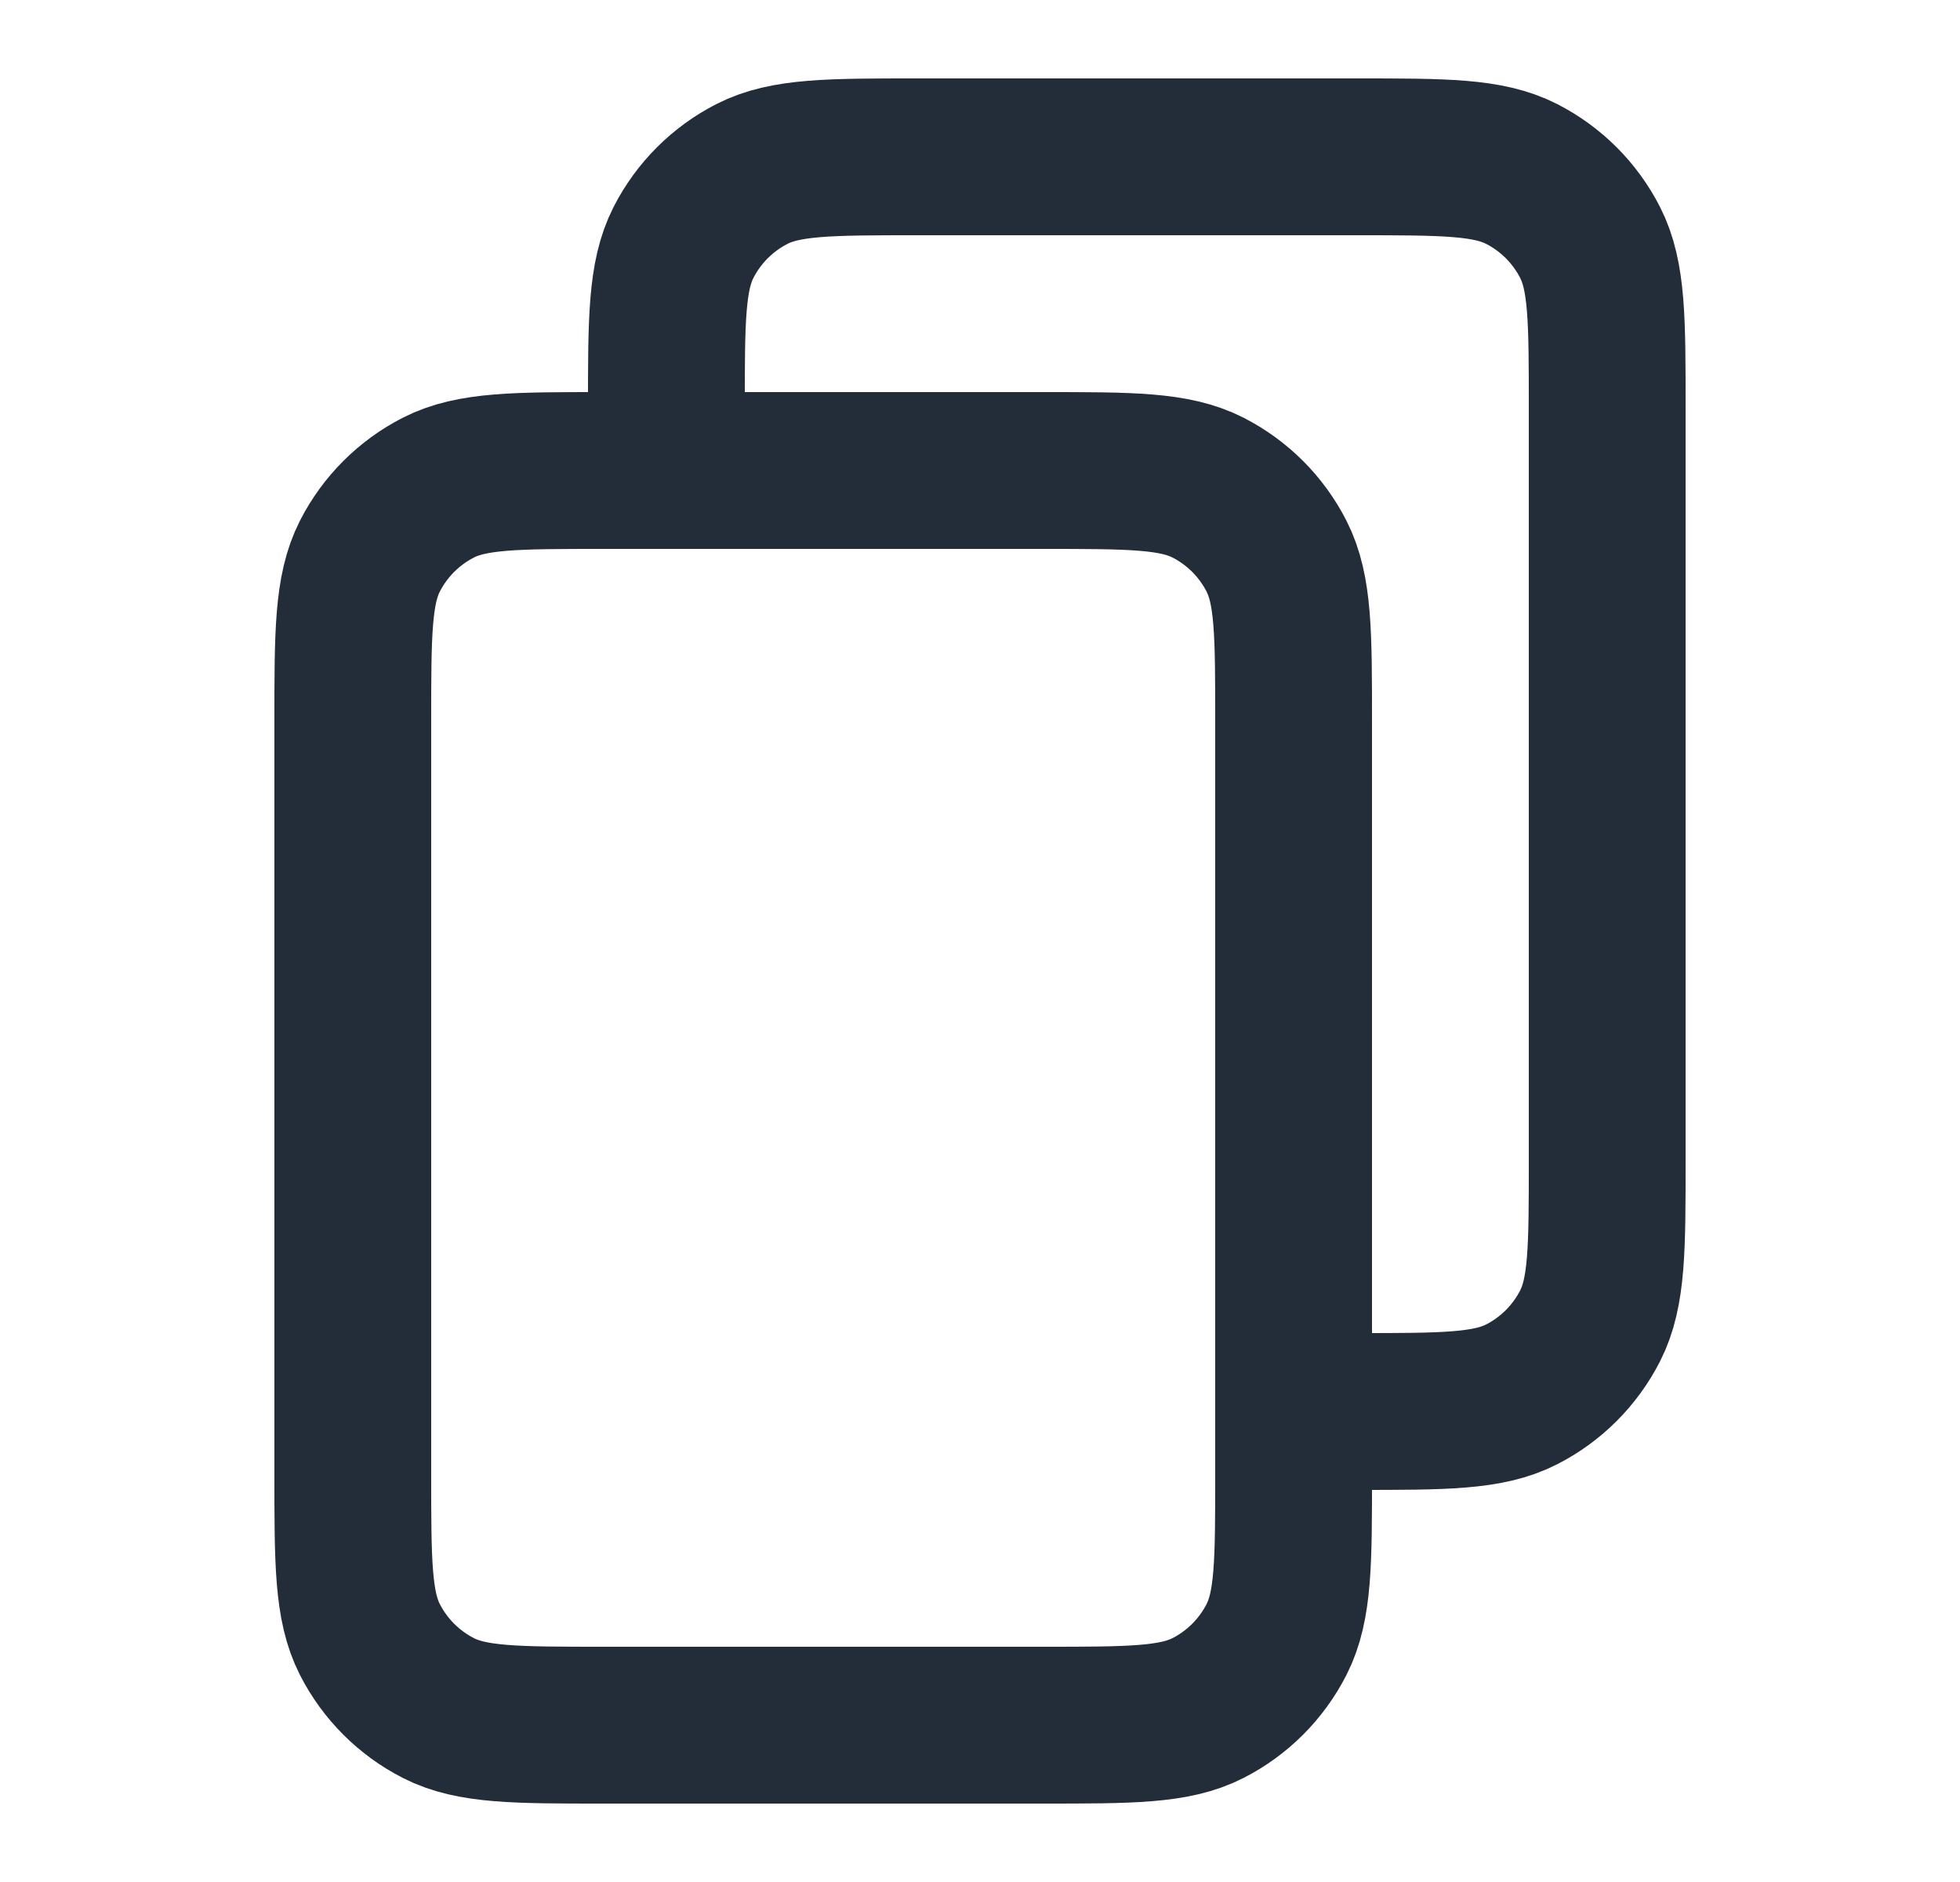 <svg width="25" height="24" viewBox="0 0 25 24" fill="none" xmlns="http://www.w3.org/2000/svg">
<path d="M17.3 18C18.42 18 18.98 18 19.408 17.782C19.784 17.59 20.09 17.284 20.282 16.908C20.5 16.48 20.5 15.92 20.5 14.8V5.2C20.5 4.08 20.5 3.52 20.282 3.092C20.09 2.716 19.784 2.41 19.408 2.218C18.98 2 18.42 2 17.3 2H11.7C10.58 2 10.02 2 9.592 2.218C9.216 2.41 8.91 2.716 8.718 3.092C8.5 3.52 8.5 4.08 8.5 5.2M7.7 22H13.3C14.42 22 14.98 22 15.408 21.782C15.784 21.59 16.09 21.284 16.282 20.908C16.5 20.48 16.5 19.92 16.5 18.8V9.2C16.5 8.08 16.5 7.52 16.282 7.092C16.09 6.716 15.784 6.41 15.408 6.218C14.98 6 14.42 6 13.3 6H7.7C6.58 6 6.02 6 5.592 6.218C5.216 6.41 4.91 6.716 4.718 7.092C4.5 7.52 4.5 8.08 4.5 9.2V18.8C4.5 19.92 4.5 20.48 4.718 20.908C4.91 21.284 5.216 21.59 5.592 21.782C6.02 22 6.58 22 7.7 22Z" stroke="#232C39" stroke-width="2"/>
</svg>
